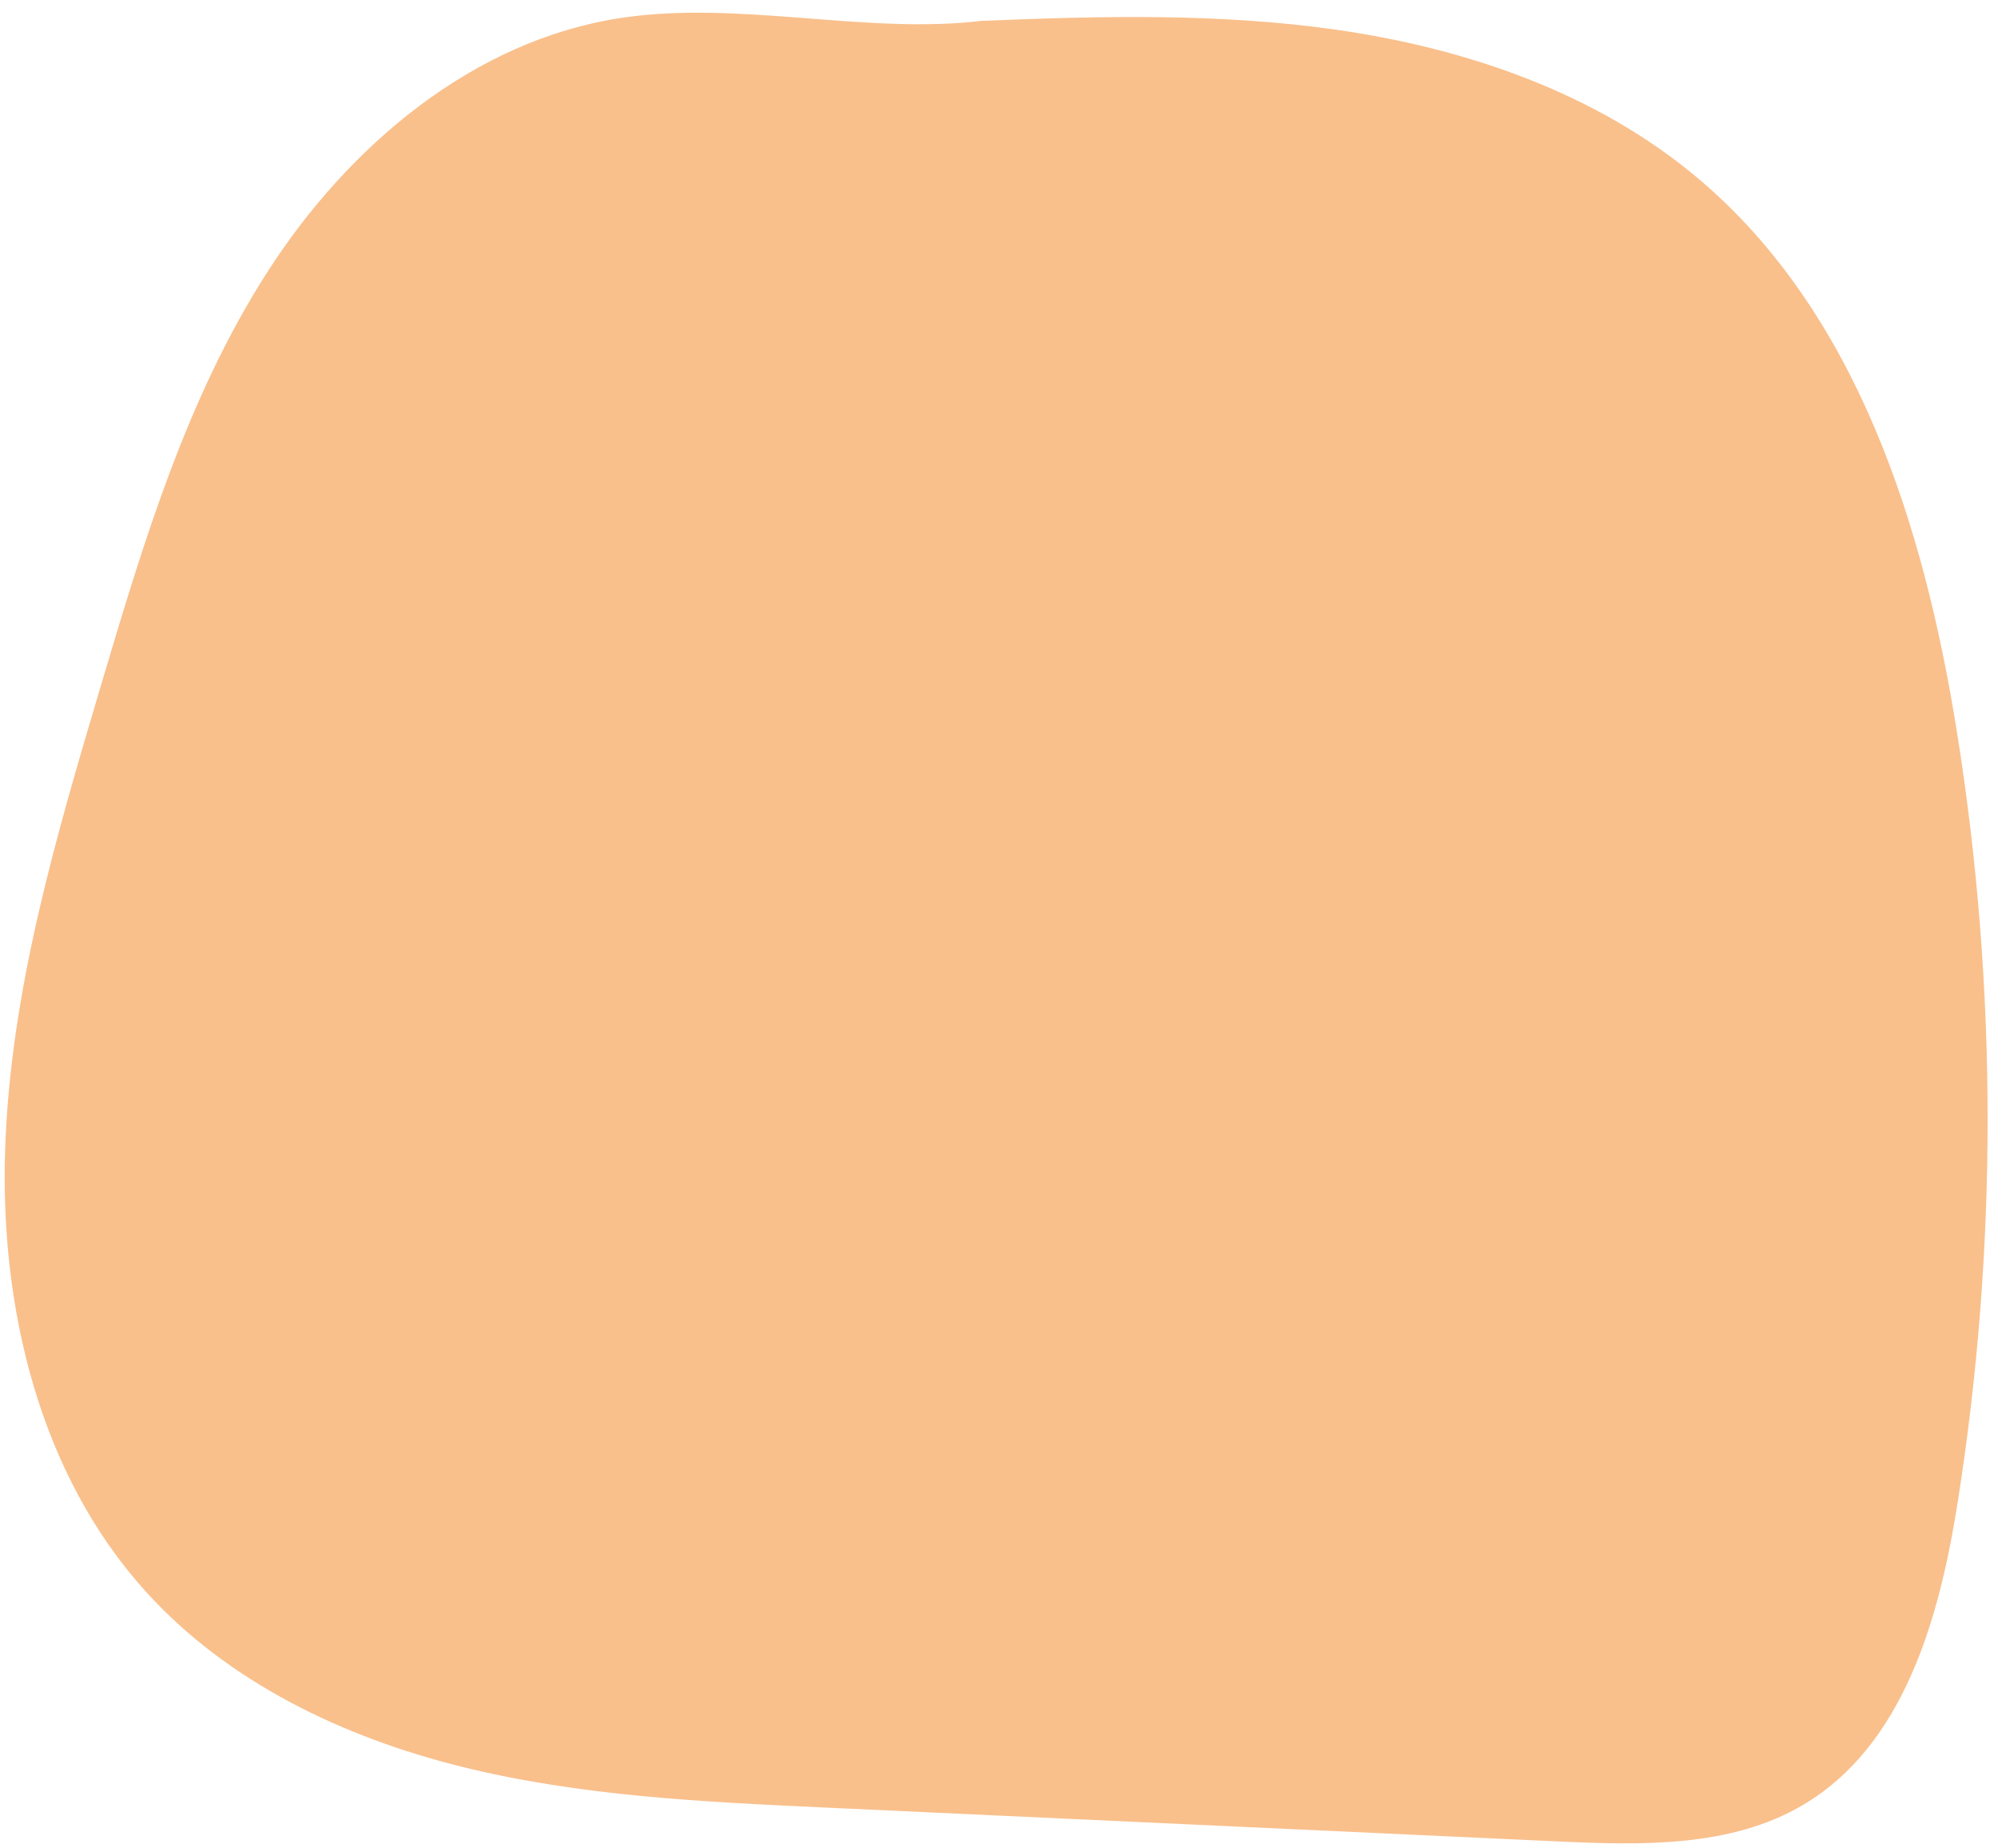 <?xml version="1.0" encoding="UTF-8" standalone="no"?><svg xmlns="http://www.w3.org/2000/svg" xmlns:xlink="http://www.w3.org/1999/xlink" fill="#000000" height="777.1" id="Text" preserveAspectRatio="xMidYMid meet" version="1.1" viewBox="81.0 109.7 840.4 777.1" width="840.4" x="0" xml:space="preserve" y="0" zoomAndPan="magnify"><g id="change1_1"><path d="M904.09,417.29c-13.84-86.47-42.01-176.42-109.07-232.76c-42.47-35.69-97.07-54.49-151.99-62.33 c-49.43-7.05-99.58-5.79-149.51-3.7c-48.57,5.8-101.88-8.79-151.55-1.22c-62.06,9.47-114.43,53.82-148.39,106.63 c-33.96,52.81-52.25,113.91-70.13,174.09c-18.98,63.88-38.11,128.62-40.29,195.22c-2.19,66.61,14.44,136.4,59.14,185.82 c34.45,38.1,82.93,61.27,132.78,73.66c49.85,12.39,101.55,14.81,152.86,17.19c102.54,4.74,205.07,9.48,307.61,14.22 c35.57,1.65,73.48,2.74,104.08-15.47c42.33-25.18,57.18-78.64,64.84-127.29C921.35,634.2,921.22,524.4,904.09,417.29z" fill="#f9c08c"/></g></svg>